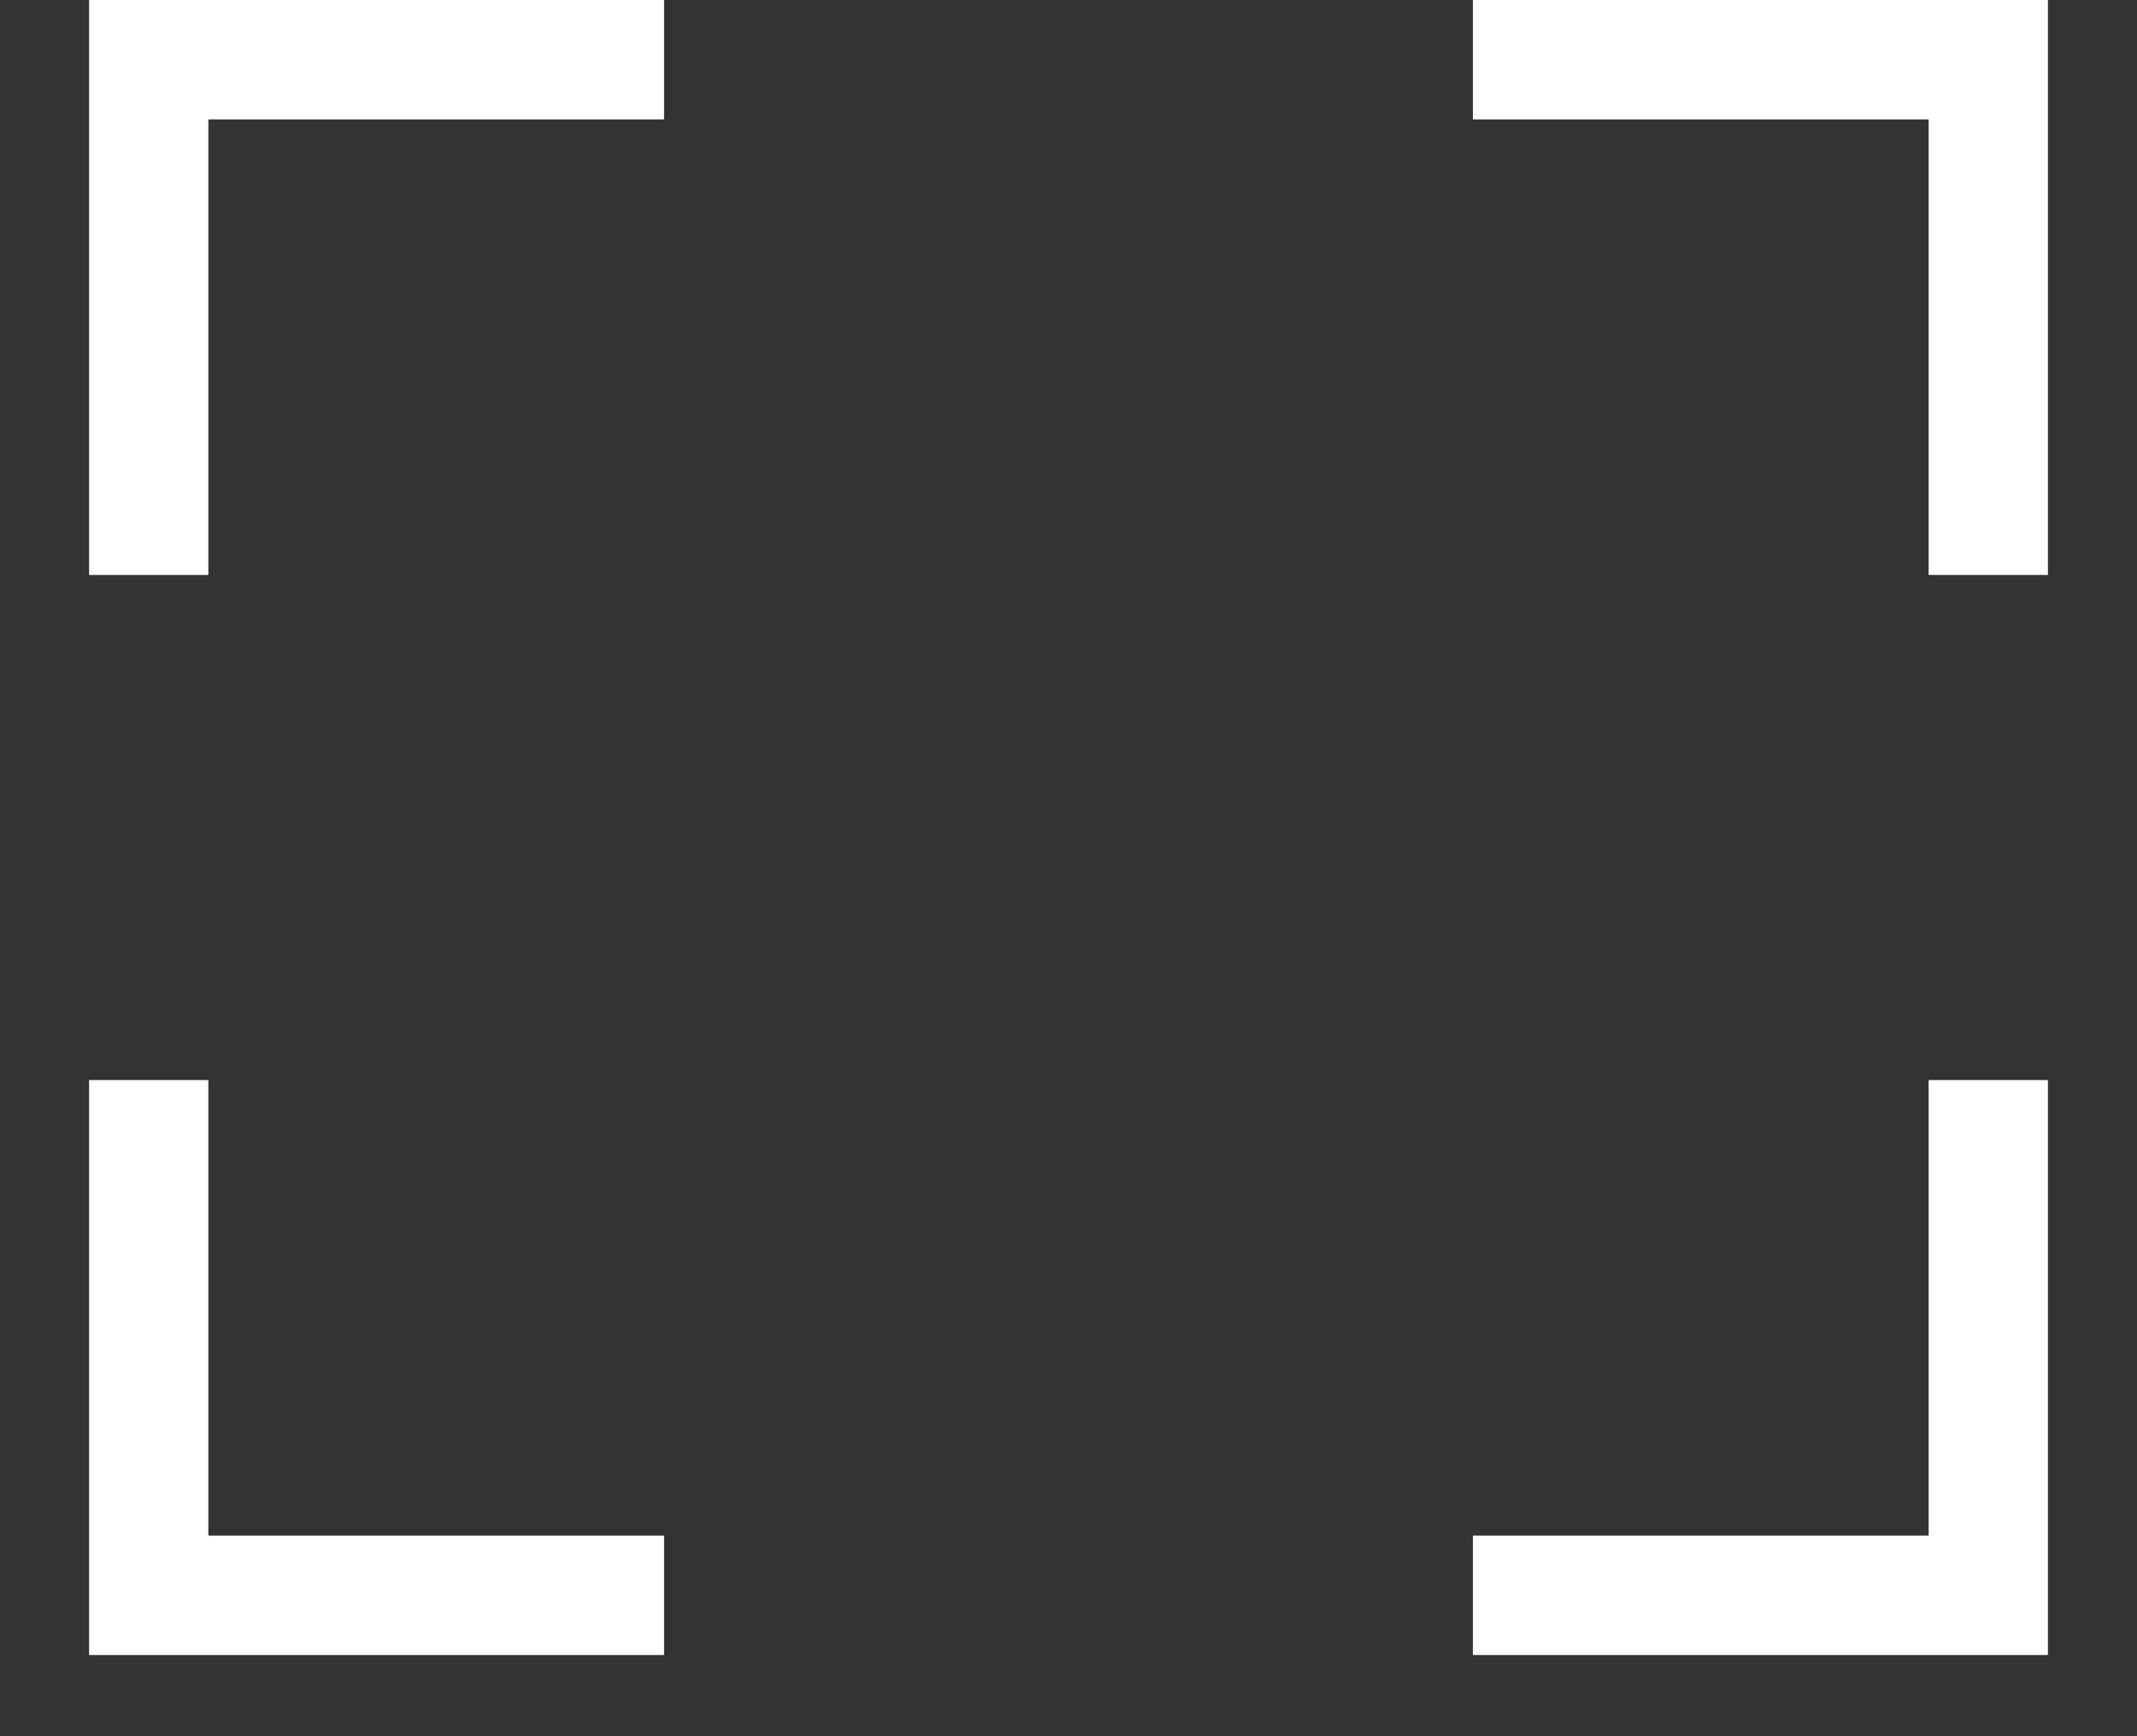 <svg width="16" height="13" viewBox="0 0 16 13" fill="none" xmlns="http://www.w3.org/2000/svg">
<rect x="0" y="0" width="16" height="13" fill="#333333" stroke="none"/>
<path fill-rule="evenodd" clip-rule="evenodd" d="M4.972 0H0.667V4.305H1.56V0.894H4.972V0ZM15.333 0H11.028V0.894H14.44V4.305H15.333V0ZM1.56 8.087H0.667V12.392H4.972V11.498H1.56V8.087ZM15.333 8.087H14.44V11.498H11.028V12.392H15.333V8.087Z" fill="white"/>
</svg>
